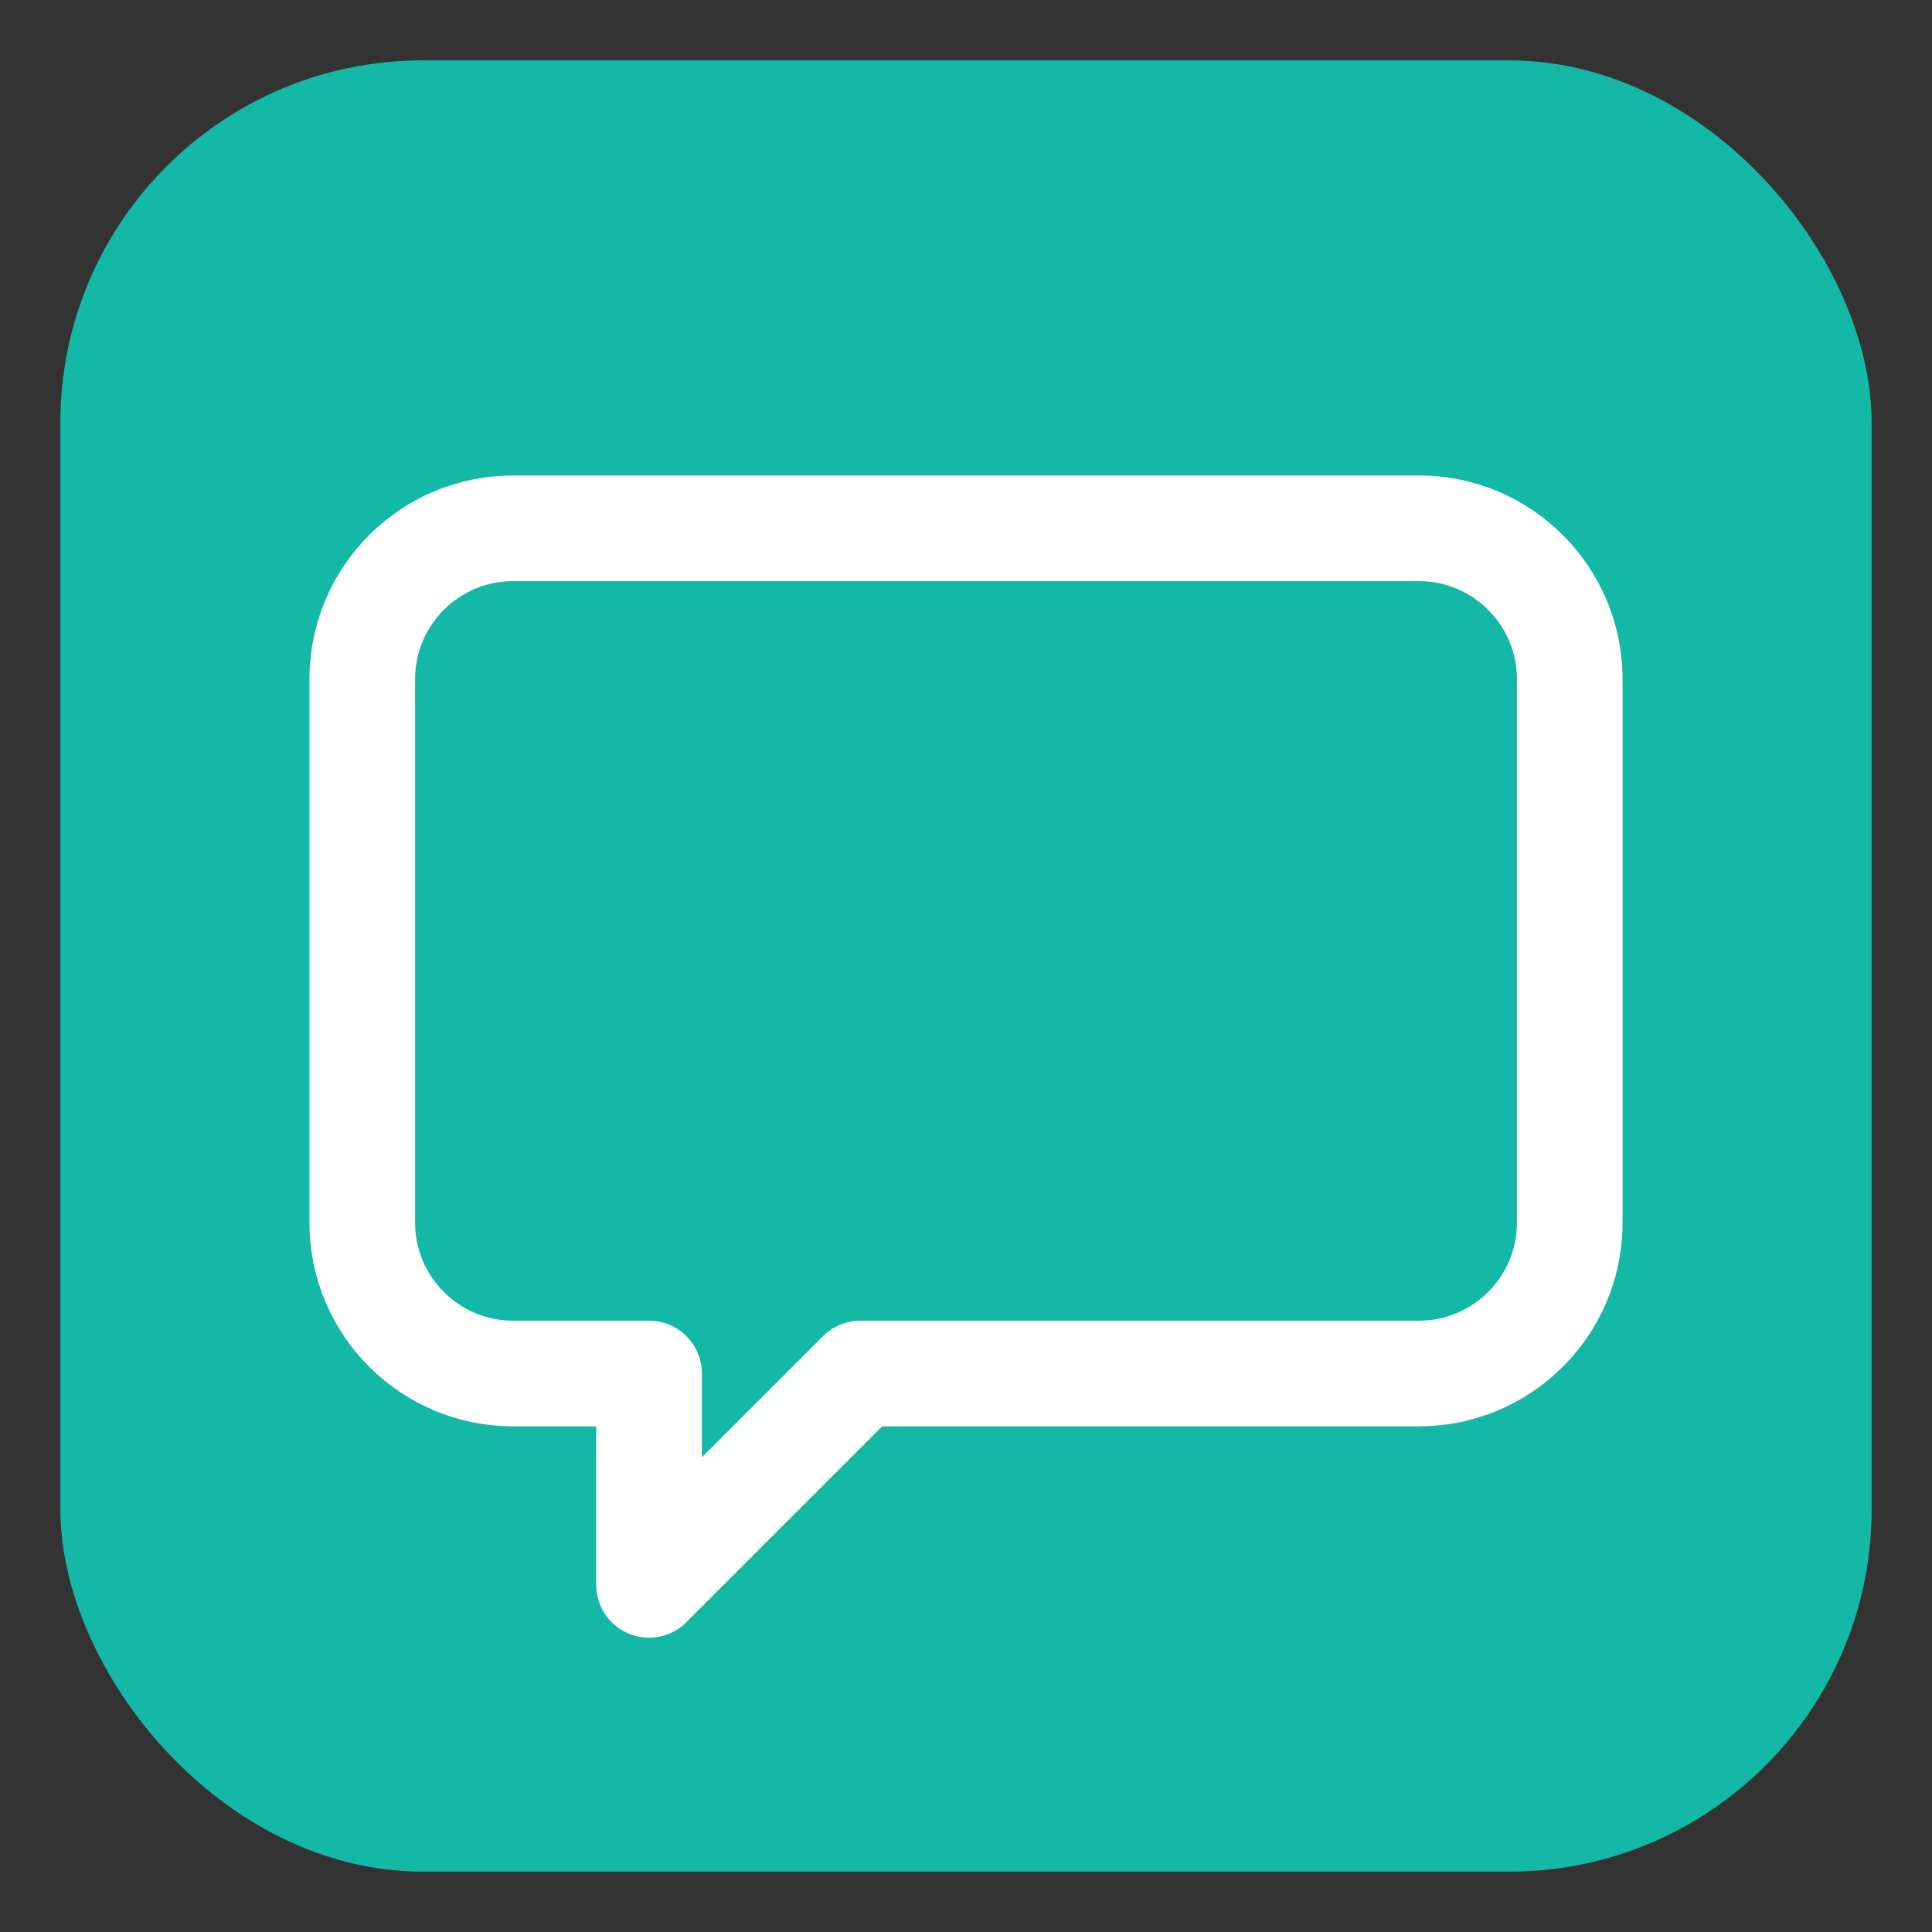 <svg xmlns="http://www.w3.org/2000/svg" viewBox="0 0 512 512">
  <rect x="0" y="0" width="512" height="512" fill="#333333" stroke="none"/>
  <!-- Background rounded square -->
  <rect x="16" y="16" width="480" height="480" rx="96" fill="#14b8a6"/>

  <!-- Chat bubble outline -->
  <path d="M136 140h240c22.091 0 40 17.909 40 40v144c0 22.091-17.909 40-40 40H228l-56 56v-56h-36c-22.091 0-40-17.909-40-40V180c0-22.091 17.909-40 40-40z"
        fill="none" stroke="#ffffff" stroke-width="28" stroke-linecap="round" stroke-linejoin="round"/>
</svg>

